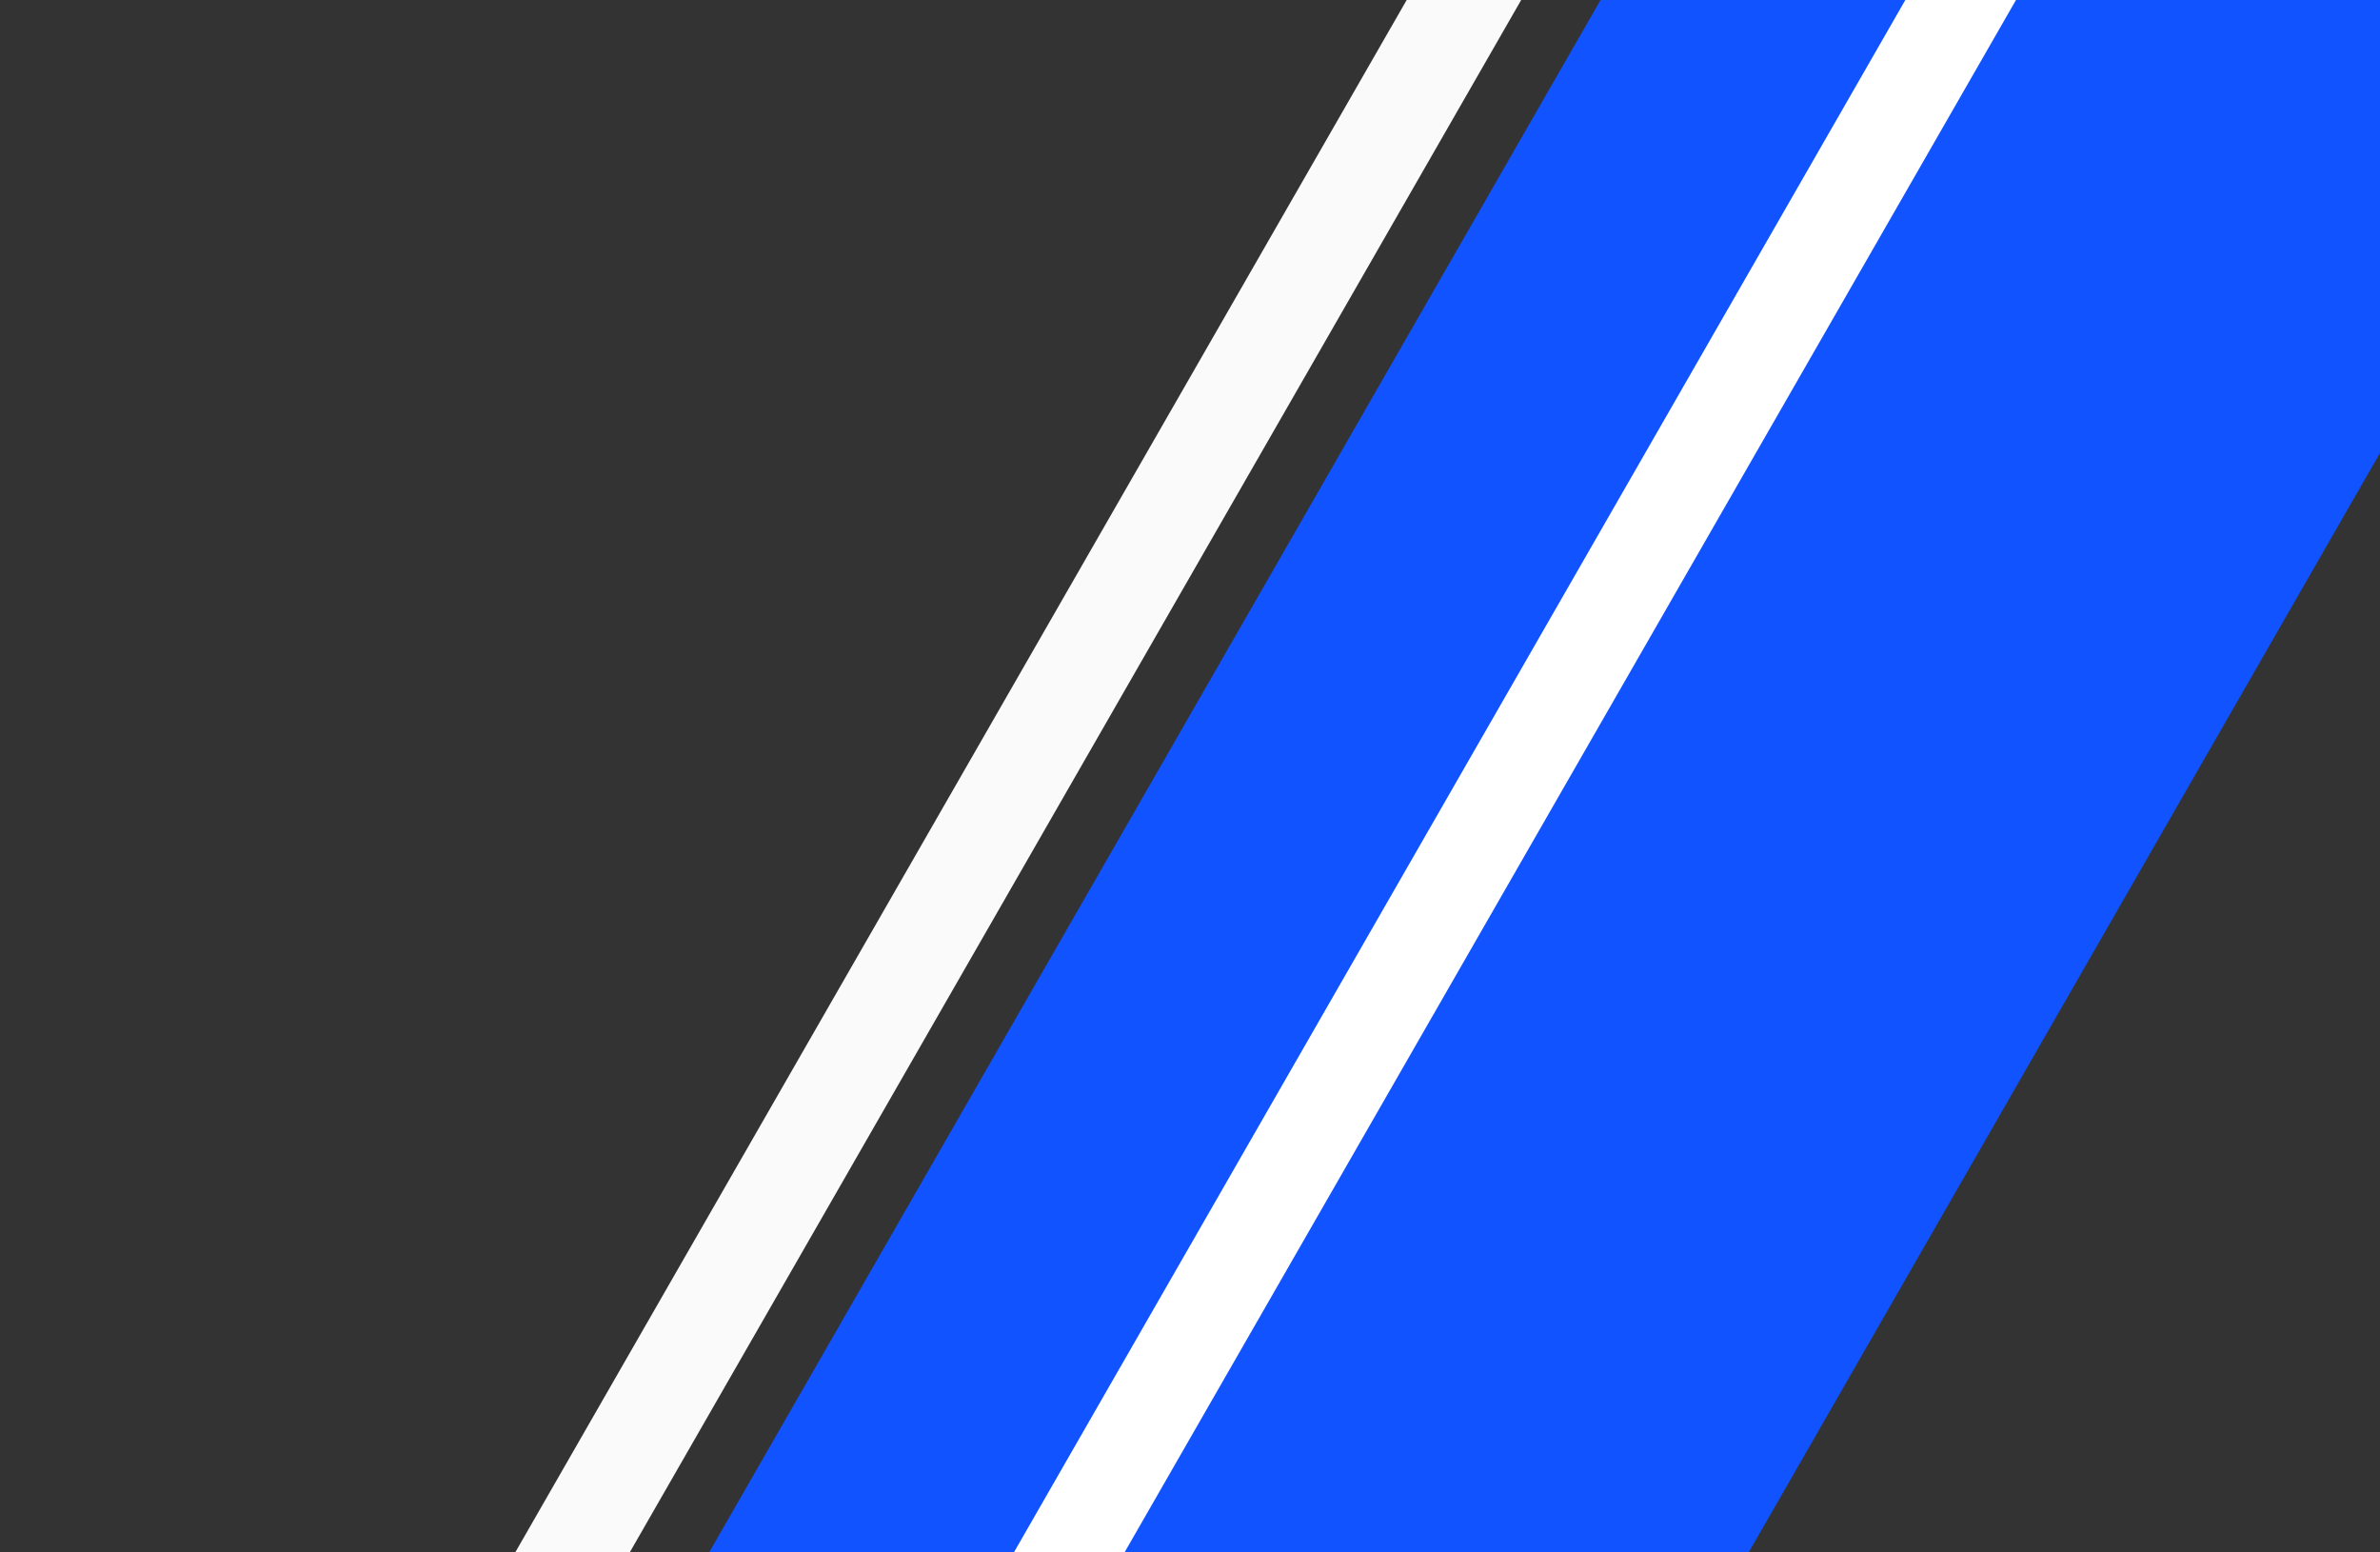 <?xml version="1.0" encoding="UTF-8"?> <svg xmlns="http://www.w3.org/2000/svg" width="1656" height="1080" viewBox="0 0 1656 1080" fill="none"><rect x="0" y="0" width="1656" height="1080" fill="#333333" stroke="none"/> <rect x="452.561" y="1151.11" width="1694.18" height="627.227" transform="rotate(-60.13 452.561 1151.11)" fill="#1053FF"></rect> <rect x="594.561" y="1273.09" width="1694.18" height="66.758" transform="rotate(-60.13 594.561 1273.09)" fill="white"></rect> <rect x="163.561" y="1419.41" width="1694.18" height="69.084" transform="rotate(-60.13 163.561 1419.41)" fill="#FAFAFA"></rect> </svg> 